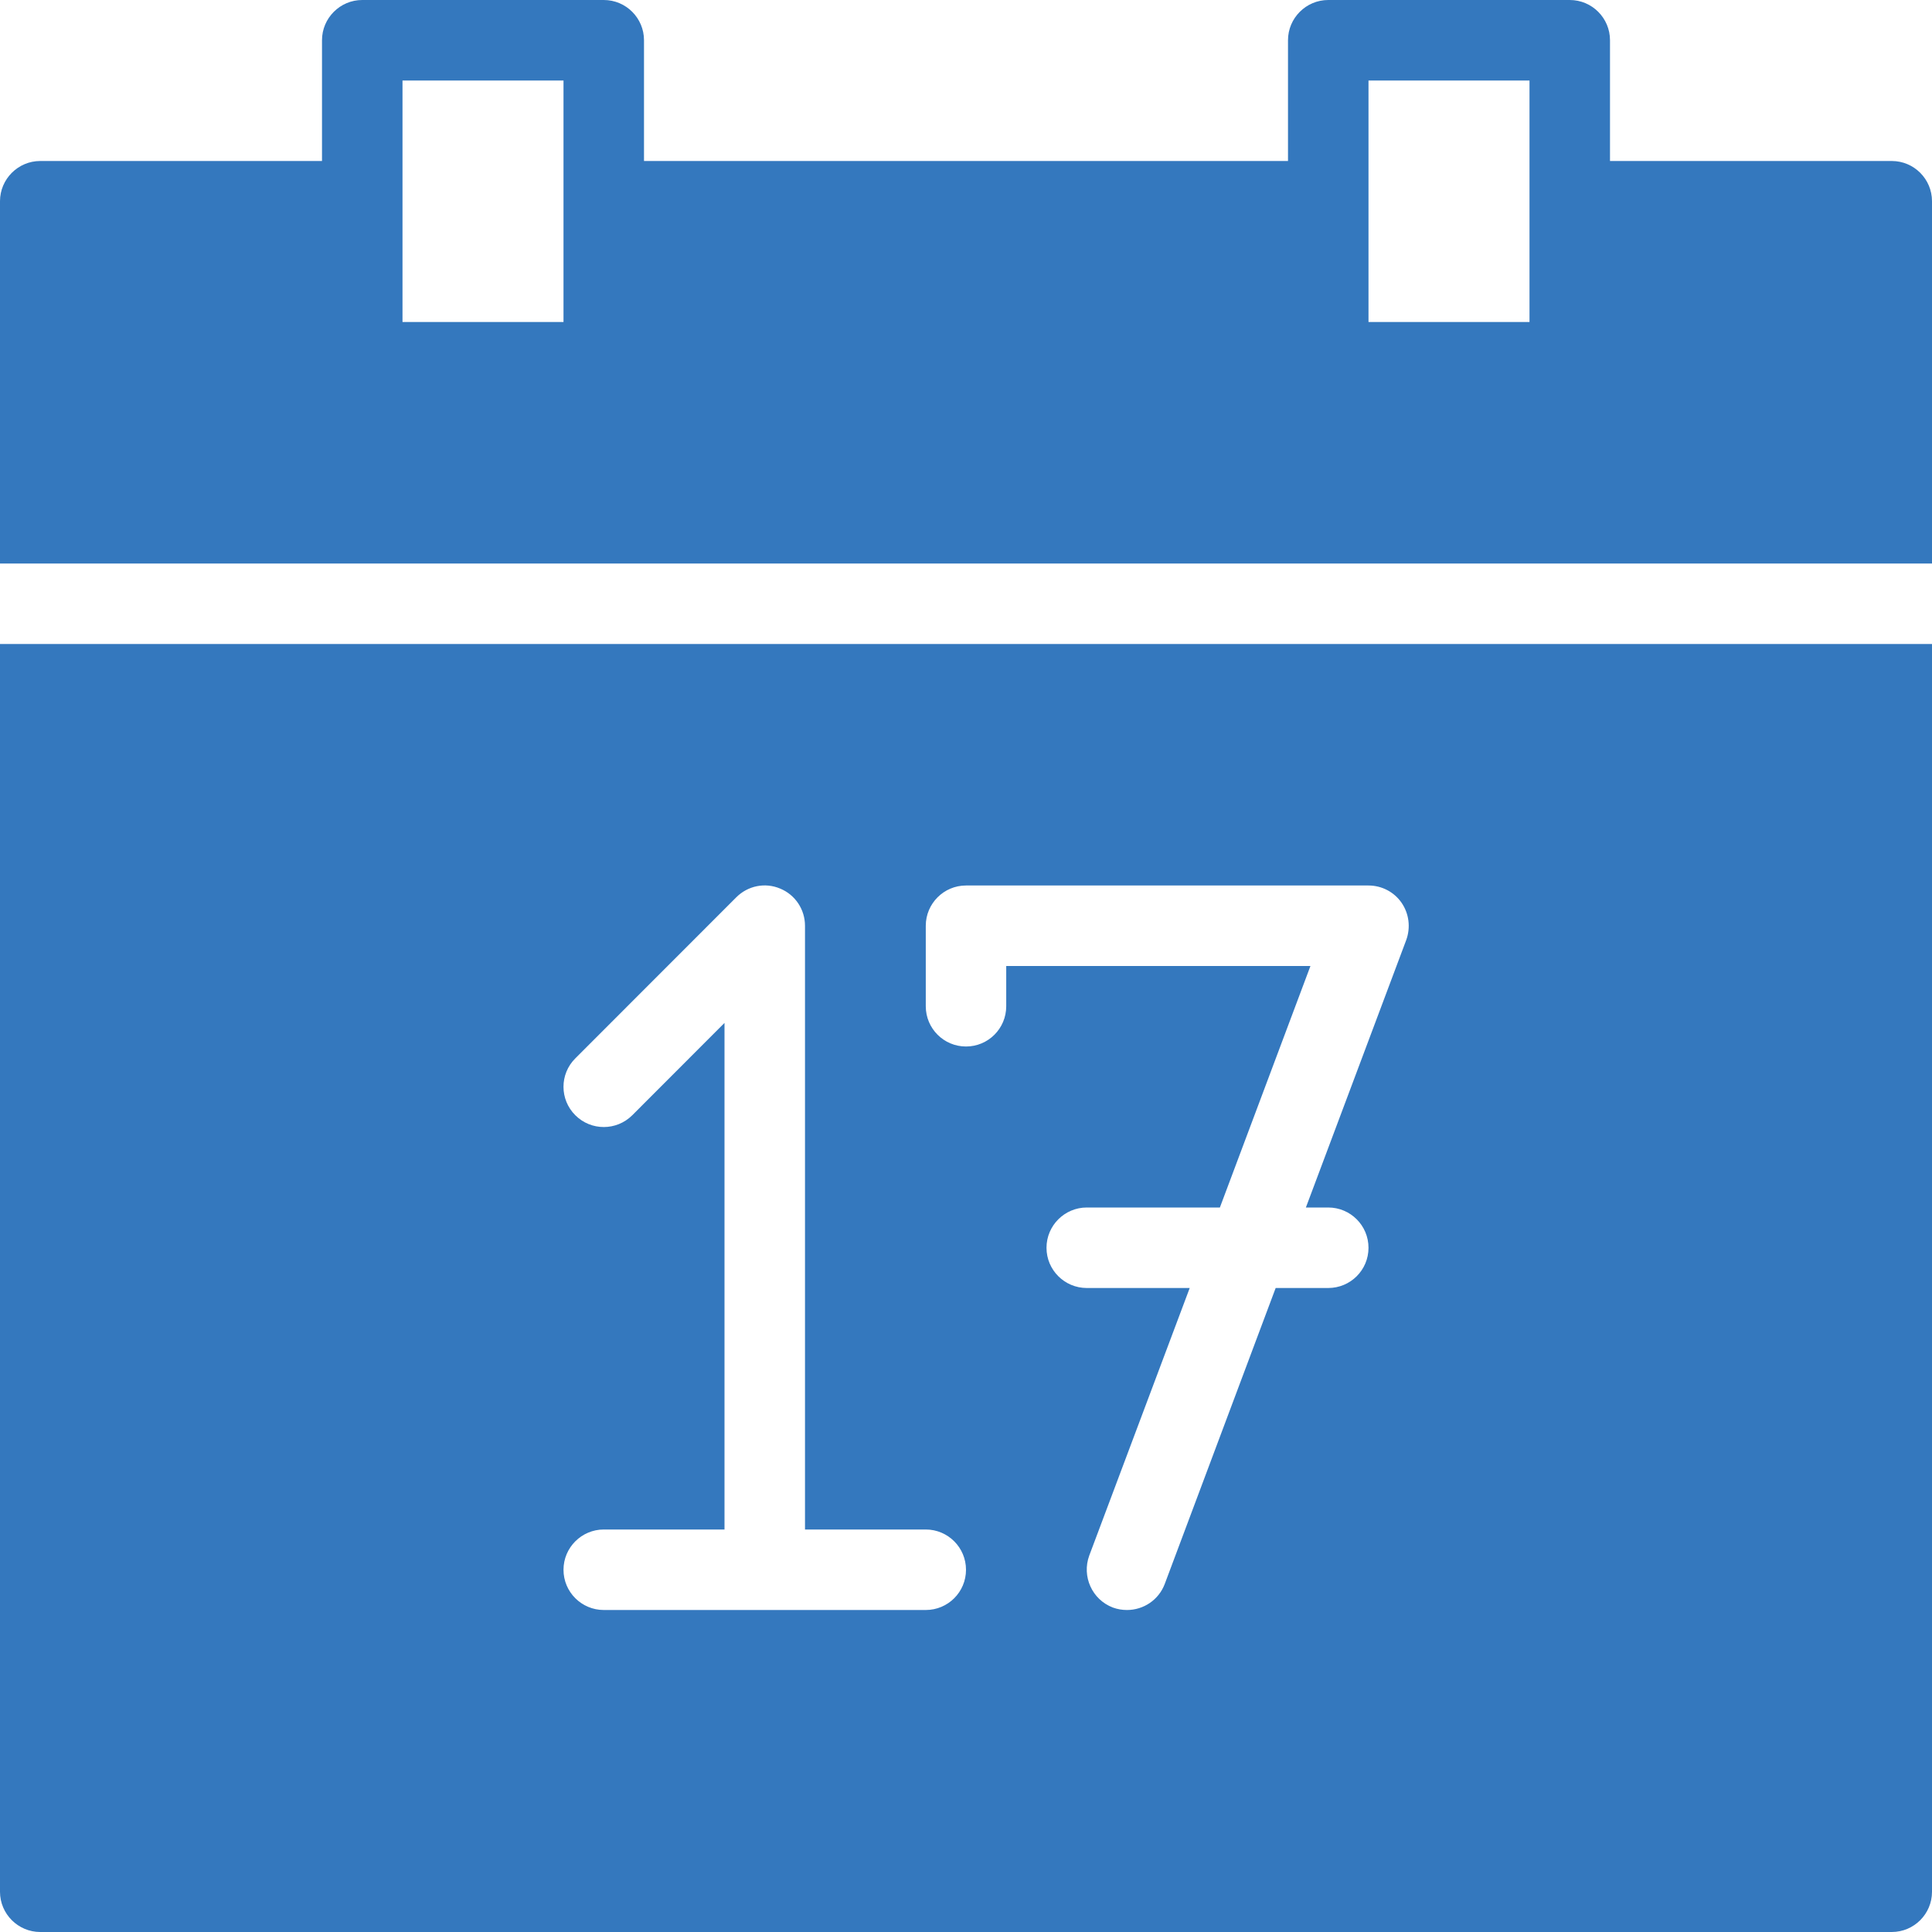 <?xml version="1.0" encoding="UTF-8" standalone="no"?>
<svg width="39px" height="39px" viewBox="0 0 39 39" version="1.1" xmlns="http://www.w3.org/2000/svg" xmlns:xlink="http://www.w3.org/1999/xlink" xmlns:sketch="http://www.bohemiancoding.com/sketch/ns">
    <!-- Generator: Sketch 3.4.4 (17249) - http://www.bohemiancoding.com/sketch -->
    <title>Age-icon</title>
    <desc>Created with Sketch.</desc>
    <defs></defs>
    <g id="Page-1" stroke="none" stroke-width="1" fill="none" fill-rule="evenodd" sketch:type="MSPage">
        <g id="Coverage" sketch:type="MSArtboardGroup" transform="translate(-682, -2353)" fill="#3478be">
            <g id="Discounts" sketch:type="MSLayerGroup" transform="translate(0, 1933)">
                <g id="Age-icon" transform="translate(682, 420)" sketch:type="MSShapeGroup">
                    <path d="M0,38.188 C0,38.636 0.366,39 0.812,39 L38.188,39 C38.636,39 39,38.636 39,38.188 L39,13 L0,13 L0,38.188 L0,38.188 Z M18.688,18.688 C18.688,18.239 19.053,17.875 19.5,17.875 L27.625,17.875 C27.892,17.875 28.142,18.005 28.293,18.224 C28.444,18.444 28.478,18.723 28.387,18.975 L26.361,24.375 L26.812,24.375 C27.261,24.375 27.625,24.739 27.625,25.188 C27.625,25.638 27.261,26 26.812,26 L25.751,26 L23.512,31.974 C23.389,32.3 23.08,32.5 22.75,32.5 C22.654,32.5 22.56,32.485 22.464,32.45 C22.045,32.29 21.834,31.822 21.988,31.401 L24.016,26 L21.938,26 C21.491,26 21.125,25.638 21.125,25.188 C21.125,24.739 21.491,24.375 21.938,24.375 L24.625,24.375 L26.453,19.5 L20.312,19.5 L20.312,20.312 C20.312,20.763 19.948,21.125 19.5,21.125 C19.053,21.125 18.688,20.763 18.688,20.312 L18.688,18.688 L18.688,18.688 Z M12.763,22.513 C12.444,22.83 11.931,22.83 11.614,22.513 C11.295,22.196 11.295,21.681 11.614,21.364 L14.862,18.114 C15.095,17.88 15.444,17.808 15.748,17.937 C16.053,18.062 16.25,18.359 16.25,18.688 L16.25,30.875 L18.688,30.875 C19.136,30.875 19.5,31.239 19.5,31.688 C19.5,32.138 19.136,32.5 18.688,32.5 L12.188,32.5 C11.741,32.5 11.375,32.138 11.375,31.688 C11.375,31.239 11.741,30.875 12.188,30.875 L14.625,30.875 L14.625,20.649 L12.763,22.513 L12.763,22.513 Z" id="Fill-31"></path>
                    <path d="M38.188,3.25 L32.5,3.25 L32.5,0.812 C32.5,0.364 32.136,0 31.688,0 L26.812,0 C26.366,0 26,0.364 26,0.812 L26,3.25 L13,3.25 L13,0.812 C13,0.364 12.636,0 12.188,0 L7.312,0 C6.866,0 6.5,0.364 6.5,0.812 L6.5,3.25 L0.812,3.25 C0.366,3.25 0,3.614 0,4.062 L0,11.375 L39,11.375 L39,4.062 C39,3.614 38.636,3.25 38.188,3.25 L38.188,3.25 Z M8.125,1.625 L11.375,1.625 L11.375,6.5 L8.125,6.5 L8.125,1.625 Z M27.625,1.625 L30.875,1.625 L30.875,6.5 L27.625,6.5 L27.625,1.625 Z" id="Fill-32"></path>
                </g>
            </g>
        </g>
    </g>
</svg>